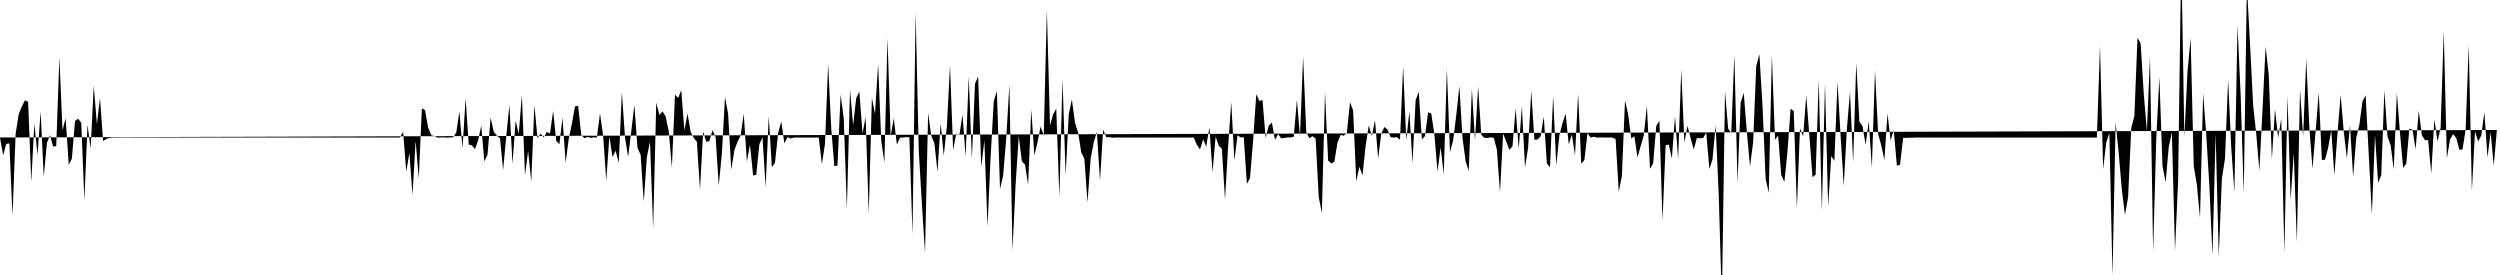 <svg viewBox="0 0 200 22" >
<polyline points="0,11 0.25,12.42 0.50,11.51 0.75,11.47 1,17.27 1.25,10.70 1.50,9.12 1.75,8.51 2,8.02 2.25,8.15 2.50,14.56 2.75,9.88 3,12.41 3.25,8.92 3.50,14.14 3.75,11.45 4,10.81 4.25,11.73 4.50,11.68 4.75,4.61 5,10.42 5.25,9.46 5.50,13.18 5.75,12.69 6,9.68 6.25,9.50 6.50,9.82 6.75,16.02 7,9.97 7.25,11.89 7.50,6.85 7.75,9.93 8,7.85 8.25,11.29 8.50,11.12 8.75,11.04 9,11.01 9.25,11.01 9.50,11.01 9.75,11 10,11 10.25,11 10.50,11 10.75,11 11,11 11.25,11 11.50,11 11.75,11 12,11 12.25,11 12.50,11 12.75,11 13,11 13.25,11 13.50,11 13.75,11 14,11 14.25,11 14.50,11 14.75,11 15,11 15.25,11 15.50,11 15.75,11 16,11 16.25,11 16.50,11 16.75,11 17,11 17.25,11 17.50,11 17.75,11 18,11 18.25,11 18.50,11 18.75,11 19,11 19.25,11 19.50,11 19.75,11 20,11 20.25,11 20.50,11 20.75,11 21,11 21.25,11 21.50,11 21.75,11 22,11 22.25,11 22.50,11 22.75,11 23,11 23.25,11 23.50,11 23.75,11 24,11 24.25,11 24.50,11 24.75,11 25,11 25.25,11 25.50,11 25.75,11 26,11 26.25,11 26.50,11 26.75,11 27,11 27.25,11 27.50,11 27.75,11 28,11 28.25,11 28.50,11 28.75,11 29,11 29.25,11 29.50,11 29.75,11 30,11 30.25,11 30.50,11 30.75,11 31,11 31.25,11 31.50,11 31.75,11 32,11 32.25,10.54 32.50,13.74 32.75,12.22 33,15.59 33.25,11.26 33.50,14.28 33.75,8.68 34,8.81 34.25,10.20 34.50,10.82 34.75,10.89 35,11.01 35.25,11 35.50,10.99 35.75,11.01 36,11 36.25,10.98 36.50,10.61 36.75,8.91 37,11.87 37.25,7.86 37.50,11.57 37.75,11.63 38,11.93 38.25,11.23 38.50,10.06 38.75,12.92 39,12.38 39.25,9.41 39.50,10.54 39.75,10.86 40,11.05 40.25,13.60 40.50,10.91 40.75,8.40 41,13.11 41.25,9.65 41.50,10.72 41.75,7.59 42,14.03 42.25,12.07 42.50,14.52 42.75,8.41 43,11.05 43.25,10.69 43.50,10.98 43.75,10.55 44,10.68 44.25,8.87 44.50,11.27 44.75,11.54 45,9.41 45.25,13.01 45.50,11.11 45.75,9.91 46,8.51 46.25,8.46 46.50,10.79 46.75,11.05 47,10.96 47.25,11.02 47.50,10.99 47.75,11 48,9.08 48.25,10.84 48.50,14.47 48.75,10.91 49,12.56 49.25,12.05 49.50,13.03 49.75,7.36 50,11.01 50.25,12.55 50.50,10.53 50.75,8.39 51,11.83 51.25,12.38 51.50,16.14 51.75,12.57 52,11.32 52.25,18.25 52.50,8.20 52.75,9.20 53,8.91 53.25,9.31 53.50,10.51 53.75,13.40 54,7.57 54.25,7.84 54.50,7.22 54.75,10.44 55,9.09 55.25,10.53 55.50,11.04 55.75,11.34 56,15.18 56.25,10.52 56.50,11.34 56.75,11.29 57,10.42 57.25,10.97 57.50,14.84 57.75,12.30 58,7.75 58.25,9.11 58.50,13.58 58.75,12.02 59,11.34 59.25,10.85 59.50,9.10 59.75,12.93 60,11.58 60.25,14.04 60.50,13.99 60.75,11.53 61,10.99 61.25,14.96 61.50,9.30 61.75,13.38 62,13 62.25,10.64 62.50,9.72 62.75,11.47 63,10.97 63.25,11.08 63.50,11.01 63.75,11 64,11 64.25,11 64.50,11 64.75,11 65,11 65.25,11 65.50,11 65.75,13.13 66,11.50 66.25,5.11 66.50,10.30 66.75,13.30 67,13.23 67.25,7.56 67.50,9.48 67.75,16.72 68,7.18 68.25,10.02 68.50,7.84 68.75,7.33 69,10.68 69.25,9.37 69.50,17.12 69.75,7.83 70,9.11 70.25,5.12 70.50,11.27 70.75,13 71,3.04 71.25,10.90 71.50,9.46 71.75,11.56 72,11.01 72.25,11 72.50,10.97 72.75,10.98 73,18.76 73.25,0.99 73.50,12.03 73.75,16.28 74,20.24 74.25,9.03 74.50,10.85 74.75,11.46 75,13.73 75.25,9.86 75.50,12.46 75.75,10.13 76,5.22 76.25,12 76.50,10.70 76.75,10.82 77,9.16 77.25,12.53 77.50,6.12 77.75,12.69 78,6.71 78.25,6.12 78.50,13.35 78.75,11.25 79,18.13 79.25,12.55 79.50,8.11 79.75,7.28 80,15.12 80.25,14.06 80.50,11.05 80.75,6.78 81,20.04 81.25,14.72 81.50,10.88 81.75,12.90 82,13.17 82.25,14.78 82.50,8.76 82.75,12.43 83,11.39 83.25,10.12 83.50,10.85 83.75,0.77 84,10.07 84.25,9.14 84.50,8.69 84.75,15.78 85,6.31 85.25,14.03 85.50,9.14 85.75,7.96 86,9.82 86.25,10.60 86.50,12.19 86.75,12.71 87,16.20 87.25,12.70 87.50,11.38 87.75,10.55 88,14.47 88.25,10.37 88.50,10.98 88.75,10.97 89,11.02 89.25,11 89.50,11 89.75,11.01 90,11 90.25,11 90.50,11 90.75,11 91,11 91.25,11 91.50,11 91.75,11 92,11 92.25,11 92.50,11 92.75,11 93,11 93.25,11 93.50,11 93.75,11 94,11 94.25,11 94.50,11 94.75,11 95,11 95.25,11 95.50,11 95.75,11.59 96,11.95 96.25,11.15 96.50,11.73 96.75,10.17 97,13.77 97.25,10.93 97.50,11.66 97.75,11.90 98,15.95 98.25,11.72 98.50,8.17 98.75,12.83 99,10.83 99.25,10.99 99.50,10.98 99.75,14.71 100,14.26 100.25,11.23 100.50,7.54 100.75,8.08 101,8 101.25,11.02 101.50,10.05 101.75,9.80 102,11.18 102.25,10.73 102.50,11.07 102.75,11.04 103,10.99 103.25,11 103.50,10.94 103.75,8 104,10.91 104.25,4.54 104.50,10.57 104.75,11.06 105,10.89 105.25,11.10 105.50,15.77 105.75,17.05 106,7.39 106.25,12.84 106.50,13.08 106.75,12.93 107,11.40 107.25,10.79 107.50,10.86 107.75,10.62 108,8.16 108.25,8.84 108.50,14.51 108.75,13.34 109,14.03 109.25,11.67 109.50,10.04 109.75,10.87 110,9.62 110.25,12.69 110.50,10.69 110.75,10.16 111,10.37 111.25,10.97 111.50,11.01 111.75,10.97 112,11.18 112.25,5.30 112.50,11.21 112.75,8.90 113,13.06 113.25,8.02 113.50,7.34 113.75,11.14 114,10.89 114.25,8.98 114.50,9.08 114.75,10.74 115,13.72 115.25,11.78 115.50,13.93 115.75,5.50 116,12.18 116.25,11.23 116.50,9.24 116.75,6.89 117,11.03 117.25,12.90 117.50,13.69 117.75,7.10 118,11.22 118.25,6.93 118.50,10.78 118.75,11.03 119,11.04 119.25,10.99 119.50,11.02 119.75,11.97 120,15.38 120.25,10.69 120.50,11.32 120.75,11.99 121,11.70 121.25,8.68 121.50,11.91 121.75,8.51 122,13.39 122.25,11.81 122.50,7.27 122.75,11.18 123,11.16 123.25,10.91 123.50,9.33 123.75,13.07 124,13.39 124.25,7.67 124.50,13.23 124.75,10.82 125,9.86 125.25,9.09 125.50,11.55 125.75,10.76 126,12.42 126.25,7.50 126.50,13.10 126.75,12.80 127,10.65 127.25,11 127.50,10.94 127.75,11.01 128,10.99 128.25,11 128.50,11 128.75,11 129,11 129.25,11.13 129.50,15.34 129.75,14.10 130,8.04 130.25,9.14 130.50,11.08 130.75,10.90 131,12.60 131.25,11.70 131.50,10.84 131.75,8.46 132,13.50 132.25,13.08 132.50,10.08 132.75,9.66 133,17.66 133.25,11.63 133.50,11.56 133.75,12.68 134,9.30 134.25,12.72 134.50,5.56 134.75,11.39 135,10.07 135.25,11.05 135.50,11.96 135.75,11.04 136,11.06 136.25,11.04 136.50,10.62 136.75,13.52 137,12.76 137.25,10.02 137.50,15.64 137.75,24.16 138,7.28 138.25,10.28 138.50,10.66 138.75,4.38 139,14.64 139.25,8.23 139.50,7.43 139.75,10.58 140,13.31 140.25,11.38 140.50,5.29 140.75,4.34 141,8.43 141.25,14.30 141.50,15.42 141.75,4.45 142,11.18 142.25,10.84 142.50,14 142.75,14.56 143,12.11 143.25,8.69 143.50,8.88 143.75,16.67 144,10.27 144.25,10.90 144.50,7.65 144.75,10.85 145,14.18 145.25,13.97 145.50,6.39 145.75,16.90 146,6.68 146.25,16.51 146.50,12.48 146.75,12.87 147,6.55 147.25,10.89 147.50,14.86 147.75,10.31 148,7.35 148.25,13.01 148.50,5.02 148.75,9.73 149,10.09 149.25,11.58 149.50,9.68 149.75,13.42 150,5.62 150.25,10.72 150.50,11.62 150.75,12.80 151,9.08 151.25,11.23 151.50,10.41 151.75,13.25 152,13.19 152.25,11.03 152.50,11.03 152.75,11.02 153,11.02 153.25,11 153.50,11 153.75,11 154,11 154.25,11 154.50,11 154.75,11 155,11 155.25,11 155.50,11 155.75,11 156,11 156.25,11 156.50,11 156.75,11 157,11 157.25,11 157.50,11 157.75,11 158,11 158.25,11 158.50,11 158.75,11 159,11 159.25,11 159.50,11 159.75,11 160,11 160.25,11 160.50,11 160.75,11 161,11 161.25,11 161.50,11 161.75,11 162,11 162.25,11 162.50,11 162.75,11 163,11 163.25,11 163.50,11 163.75,11 164,11 164.25,11 164.50,11 164.75,11 165,11 165.25,11 165.50,11 165.75,11 166,11 166.25,11 166.50,11 166.75,11 167,11 167.25,11 167.50,11 167.75,11 168,3.67 168.25,13.52 168.50,11.40 168.75,10.65 169,22.07 169.25,9.77 169.50,12.29 169.75,15.21 170,17.20 170.25,15.76 170.50,10.24 170.75,9.29 171,3.02 171.25,3.47 171.50,7.47 171.75,10.50 172,4.55 172.25,20.13 172.50,11.15 172.75,6.16 173,13.29 173.25,14.57 173.50,11.76 173.75,10.59 174,20.06 174.25,14.45 174.50,-3.67 174.75,10.94 175,5.71 175.25,3.05 175.50,13.30 175.75,14.78 176,17.43 176.25,7.47 176.50,10.77 176.75,14.88 177,20.42 177.25,10.68 177.50,20.51 177.75,14.29 178,12.68 178.25,6.38 178.50,11.82 178.75,15.37 179,2.04 179.25,7.57 179.50,15.50 179.75,-1.15 180,3.48 180.25,8.39 180.50,10.72 180.75,13.65 181,8.78 181.25,3.72 181.50,6.01 181.75,12.71 182,8.73 182.25,11.02 182.50,9.49 182.75,20.25 183,7.64 183.25,16.02 183.50,12.25 183.75,19.38 184,7.18 184.25,10.92 184.50,4.73 184.75,10.25 185,13.49 185.25,10.49 185.50,7.39 185.75,12.81 186,12.77 186.25,11.83 186.50,10.43 186.75,14.03 187,10.66 187.25,7.59 187.50,10.52 187.75,12.66 188,10.02 188.25,14.14 188.50,11.02 188.75,9.98 189,8.10 189.25,7.63 189.50,12.37 189.75,17.15 190,10.80 190.25,14.63 190.50,14.01 190.75,7.23 191,10.91 191.25,11.61 191.50,13.56 191.75,7.43 192,10.64 192.25,13.43 192.50,13.09 192.75,10.30 193,10.37 193.25,11.94 193.50,8.85 193.75,10.83 194,11.21 194.25,11.21 194.50,13.88 194.75,9.54 195,11.32 195.25,10.22 195.50,2.51 195.75,12.67 196,11.16 196.25,10.73 196.50,11.04 196.75,11.98 197,11.96 197.25,10.38 197.50,3.61 197.75,15.29 198,10.50 198.25,11.31 198.50,10.85 198.75,8.98 199,12.59 199.25,10.57 199.50,13.25 199.75,10.40 " />
</svg>